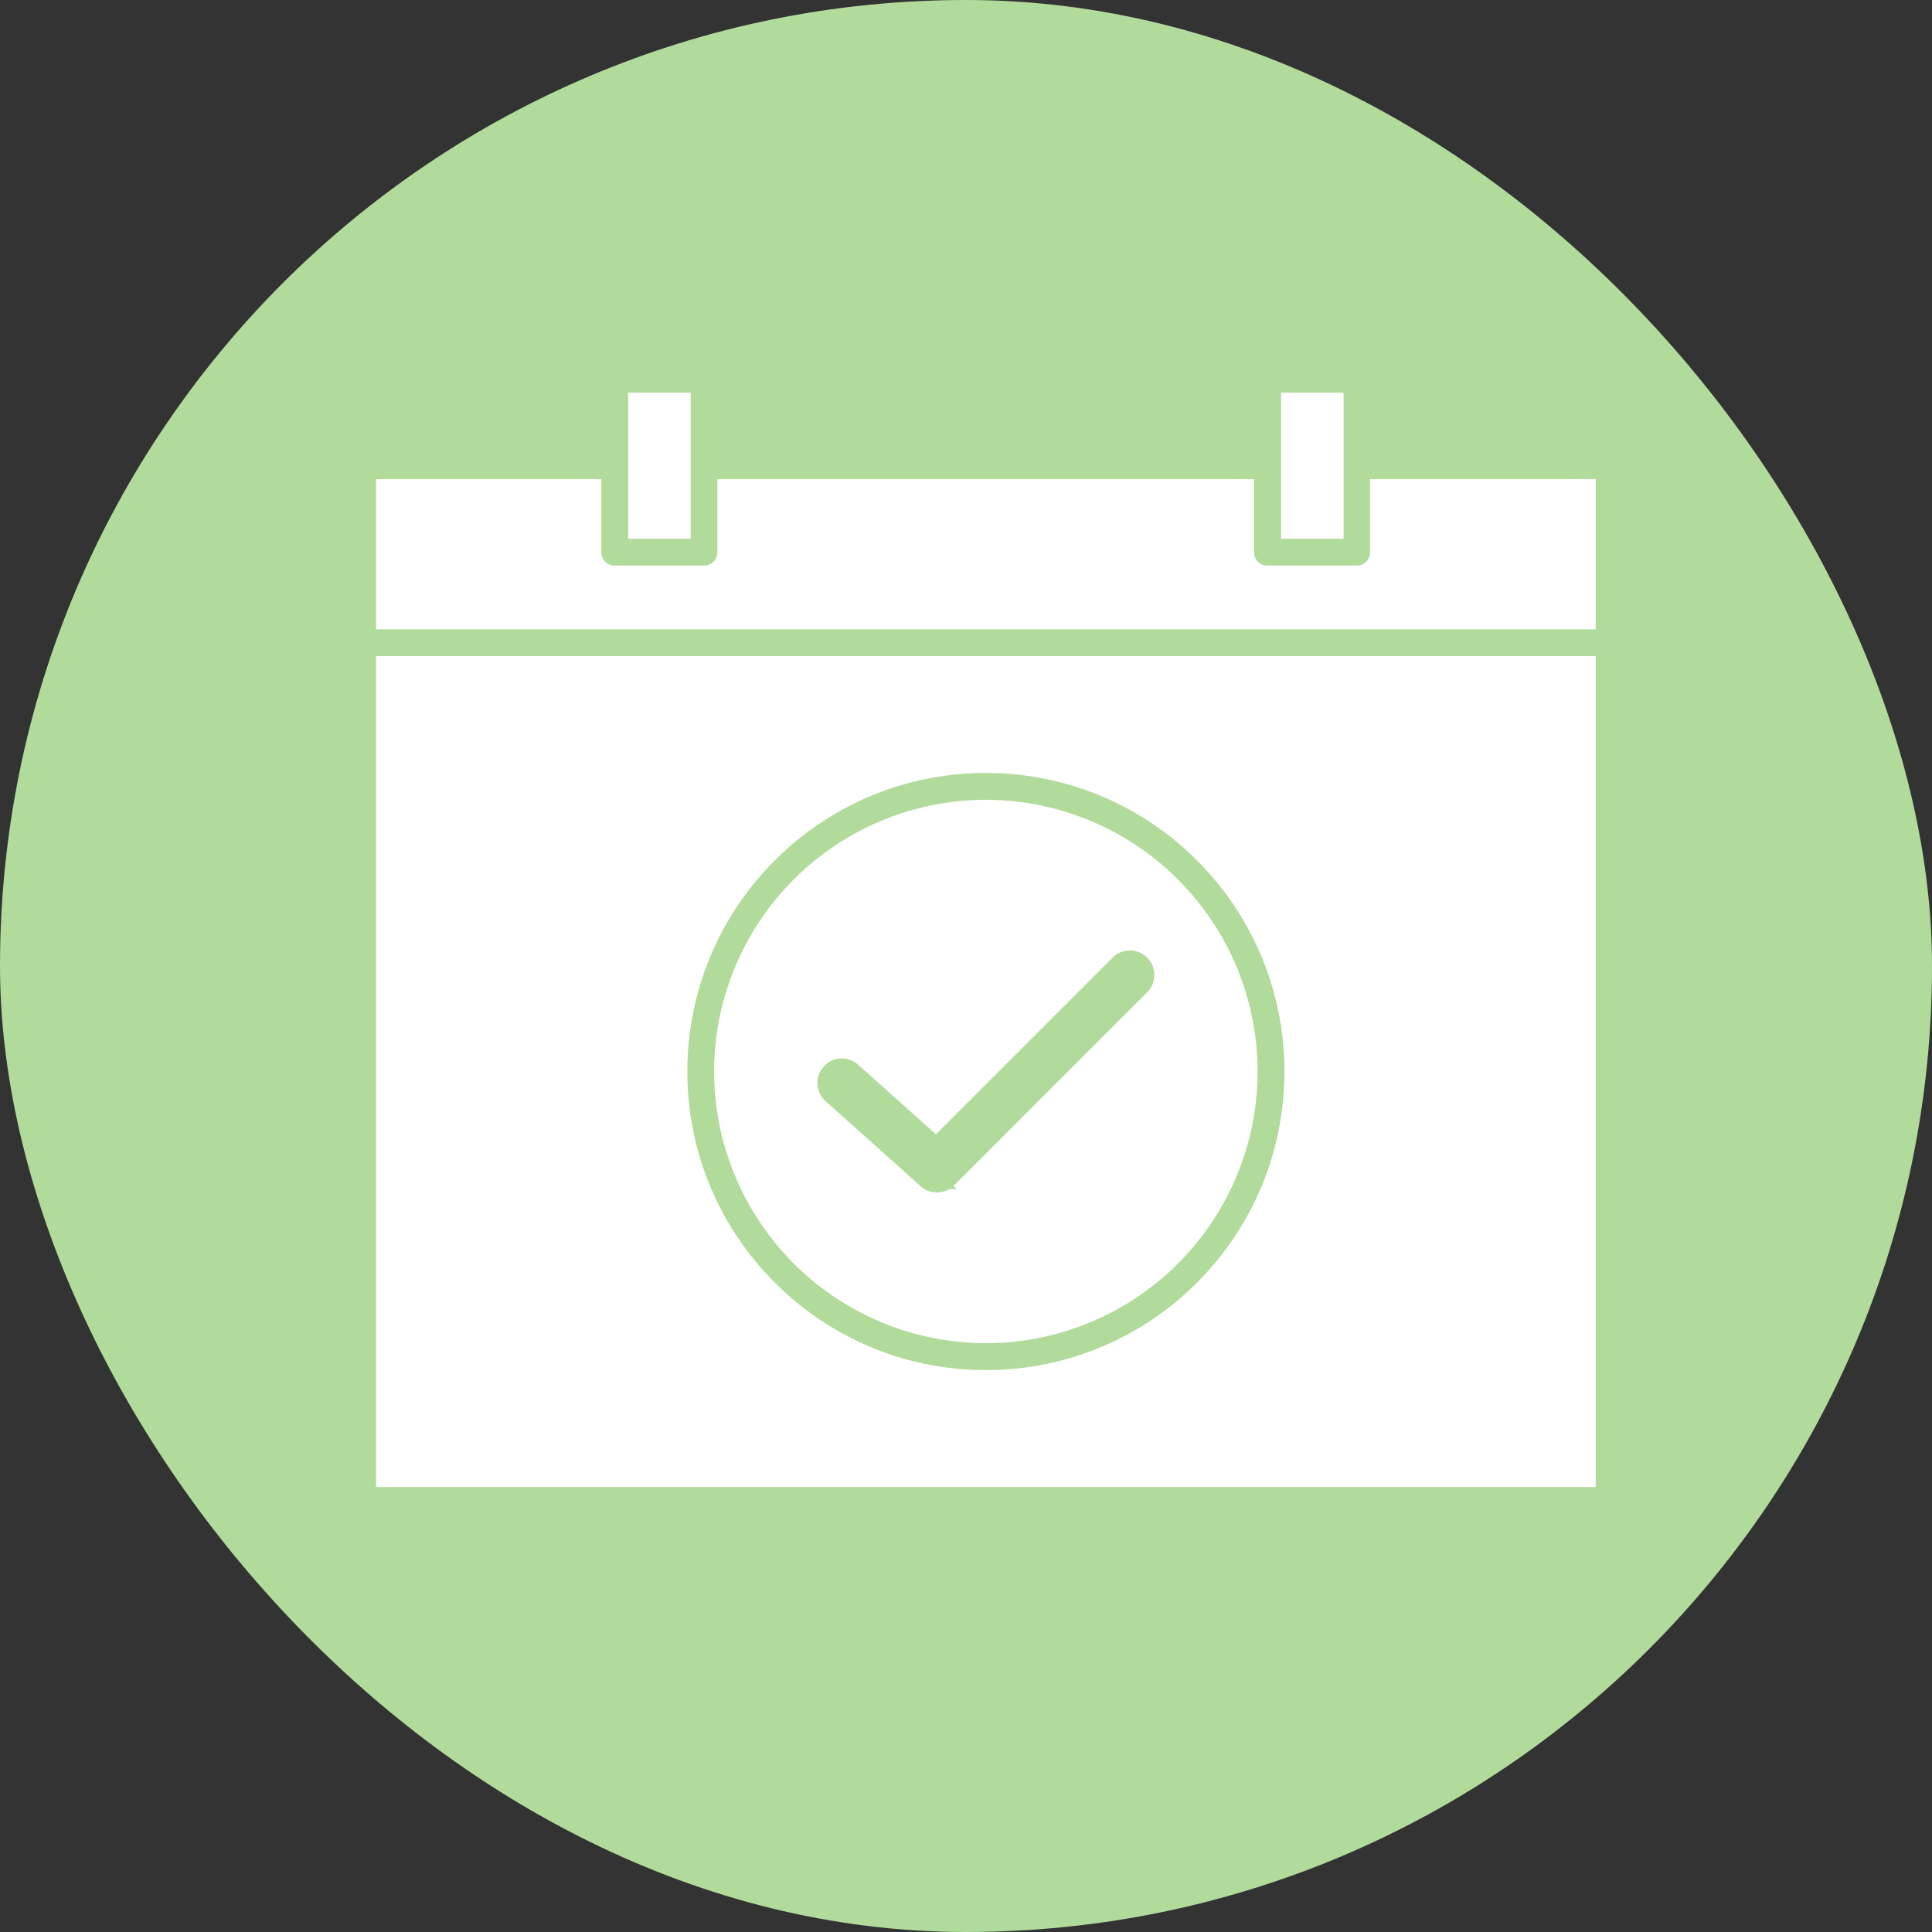 <svg xmlns="http://www.w3.org/2000/svg" width="87.308" height="87.308" viewBox="0 0 87.308 87.308">
  <rect x="0" y="0" width="87.308" height="87.308" fill="#333333" stroke="none"/>
  <g id="Group_5758" data-name="Group 5758" transform="translate(-1081.757 -1280.823)">
    <g id="Group_1970" data-name="Group 1970" transform="translate(1081.757 1280.823)">
      <g id="_042-agenda" data-name="042-agenda" transform="translate(0)">
        <rect id="_042-agenda-2" data-name="042-agenda" width="87.308" height="87.308" rx="43.654" transform="translate(0)" fill="#b1db9b"/>
      </g>
    </g>
    <g id="Group_1900" data-name="Group 1900" transform="translate(1017.468 1539.047)">
      <g id="Group_1899" data-name="Group 1899" transform="translate(81.283 -240.478)">
        <g id="Group_1898" data-name="Group 1898">
          <g id="Group_1897" data-name="Group 1897">
            <g id="Group_1896" data-name="Group 1896">
              <path id="Path_2363" data-name="Path 2363" d="M104.355-237.178v3.3h-2.824v-6.6h2.824Z" transform="translate(-90.136 240.478)" fill="#fff"/>
              <path id="Path_2364" data-name="Path 2364" d="M156.782-237.178v3.3h-2.824v-6.6h2.824Z" transform="translate(-113.06 240.478)" fill="#fff"/>
              <path id="Path_2365" data-name="Path 2365" d="M136.4-233.532v6.783H81.283v-6.783h10.18v3.3a.6.6,0,0,0,.606.605h4.038a.6.6,0,0,0,.6-.605v-3.3h24.255v3.3a.6.6,0,0,0,.6.605h4.038a.6.6,0,0,0,.6-.605v-3.3Z" transform="translate(-81.283 237.441)" fill="#fff"/>
              <path id="Path_2366" data-name="Path 2366" d="M136.4-219.328v37.551H81.283v-37.551Zm-14.067,18.775a13.44,13.44,0,0,0-1.059-5.252,13.467,13.467,0,0,0-2.893-4.287,13.462,13.462,0,0,0-4.286-2.893,13.43,13.43,0,0,0-5.252-1.059,13.445,13.445,0,0,0-5.253,1.059,13.462,13.462,0,0,0-4.286,2.893,13.467,13.467,0,0,0-2.893,4.287,13.428,13.428,0,0,0-1.059,5.252,13.44,13.44,0,0,0,1.059,5.252,13.429,13.429,0,0,0,2.893,4.287,13.464,13.464,0,0,0,4.286,2.893,13.431,13.431,0,0,0,5.253,1.059,13.445,13.445,0,0,0,5.252-1.059,13.42,13.42,0,0,0,4.286-2.893,13.467,13.467,0,0,0,2.893-4.287A13.44,13.44,0,0,0,122.332-200.553Z" transform="translate(-81.283 231.23)" fill="#fff"/>
              <path id="Path_2367" data-name="Path 2367" d="M120.712-207.786a12.293,12.293,0,0,1,12.28,12.28,12.29,12.29,0,0,1-12.28,12.277,12.293,12.293,0,0,1-12.281-12.28A12.29,12.29,0,0,1,120.712-207.786Z" transform="translate(-93.154 226.183)" fill="#fff"/>
            </g>
          </g>
        </g>
      </g>
      <path id="Path_2368" data-name="Path 2368" d="M131.663-193.759a.6.6,0,0,0,0-.858.6.6,0,0,0-.857,0l-8.315,8.315-3.865-3.459a.6.6,0,0,0-.854.047.6.6,0,0,0,.047.854l4.294,3.844a.6.6,0,0,0,.4.155.6.6,0,0,0,.429-.176Z" transform="translate(-15.888 -19.975)" fill="#b1db9b" stroke="#b1db9b" stroke-width="1"/>
    </g>
  </g>
</svg>

